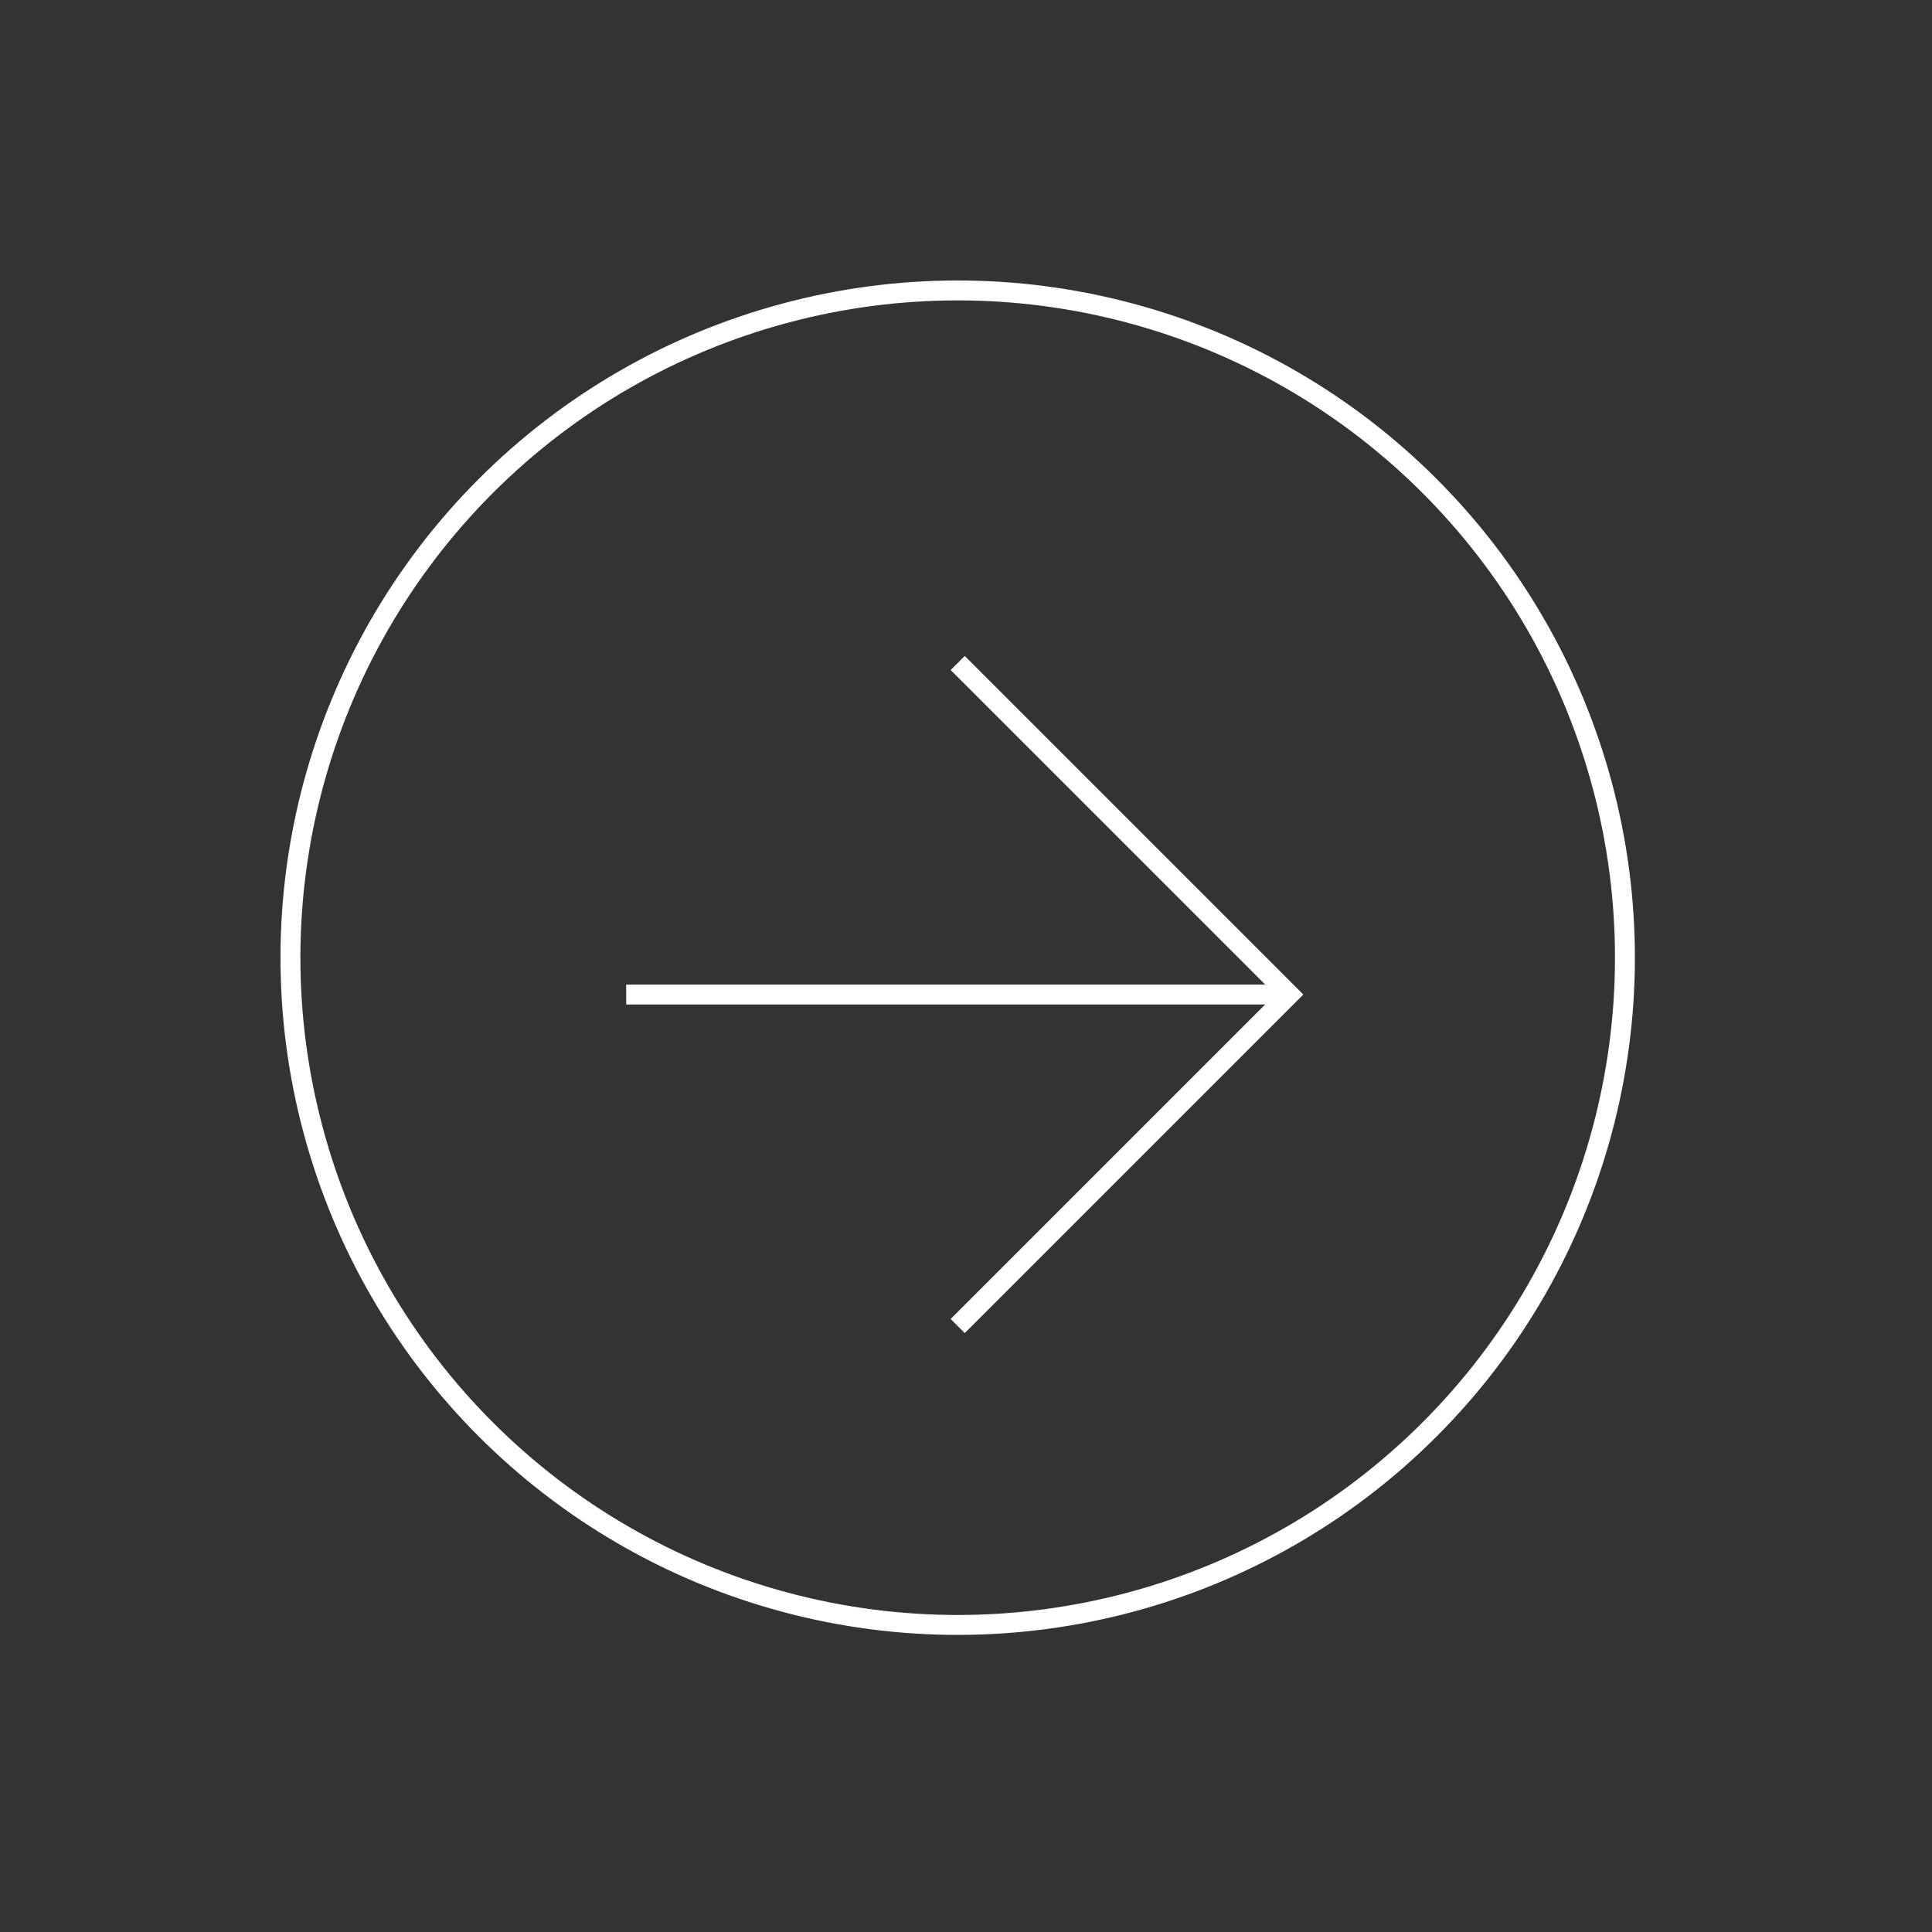 <svg width="97" height="97" viewBox="0 0 97 97" fill="none" xmlns="http://www.w3.org/2000/svg">
<rect x="0" y="0" width="97" height="97" fill="#333333" stroke="none"/>
<circle cx="48.083" cy="48.083" r="33.5" transform="rotate(45 48.083 48.083)" stroke="white"/>
<path d="M48.083 33.288L64.728 49.932L48.083 66.577" stroke="white" stroke-miterlimit="10"/>
<path d="M64.728 49.932H31.439" stroke="white" stroke-miterlimit="10"/>
</svg>
